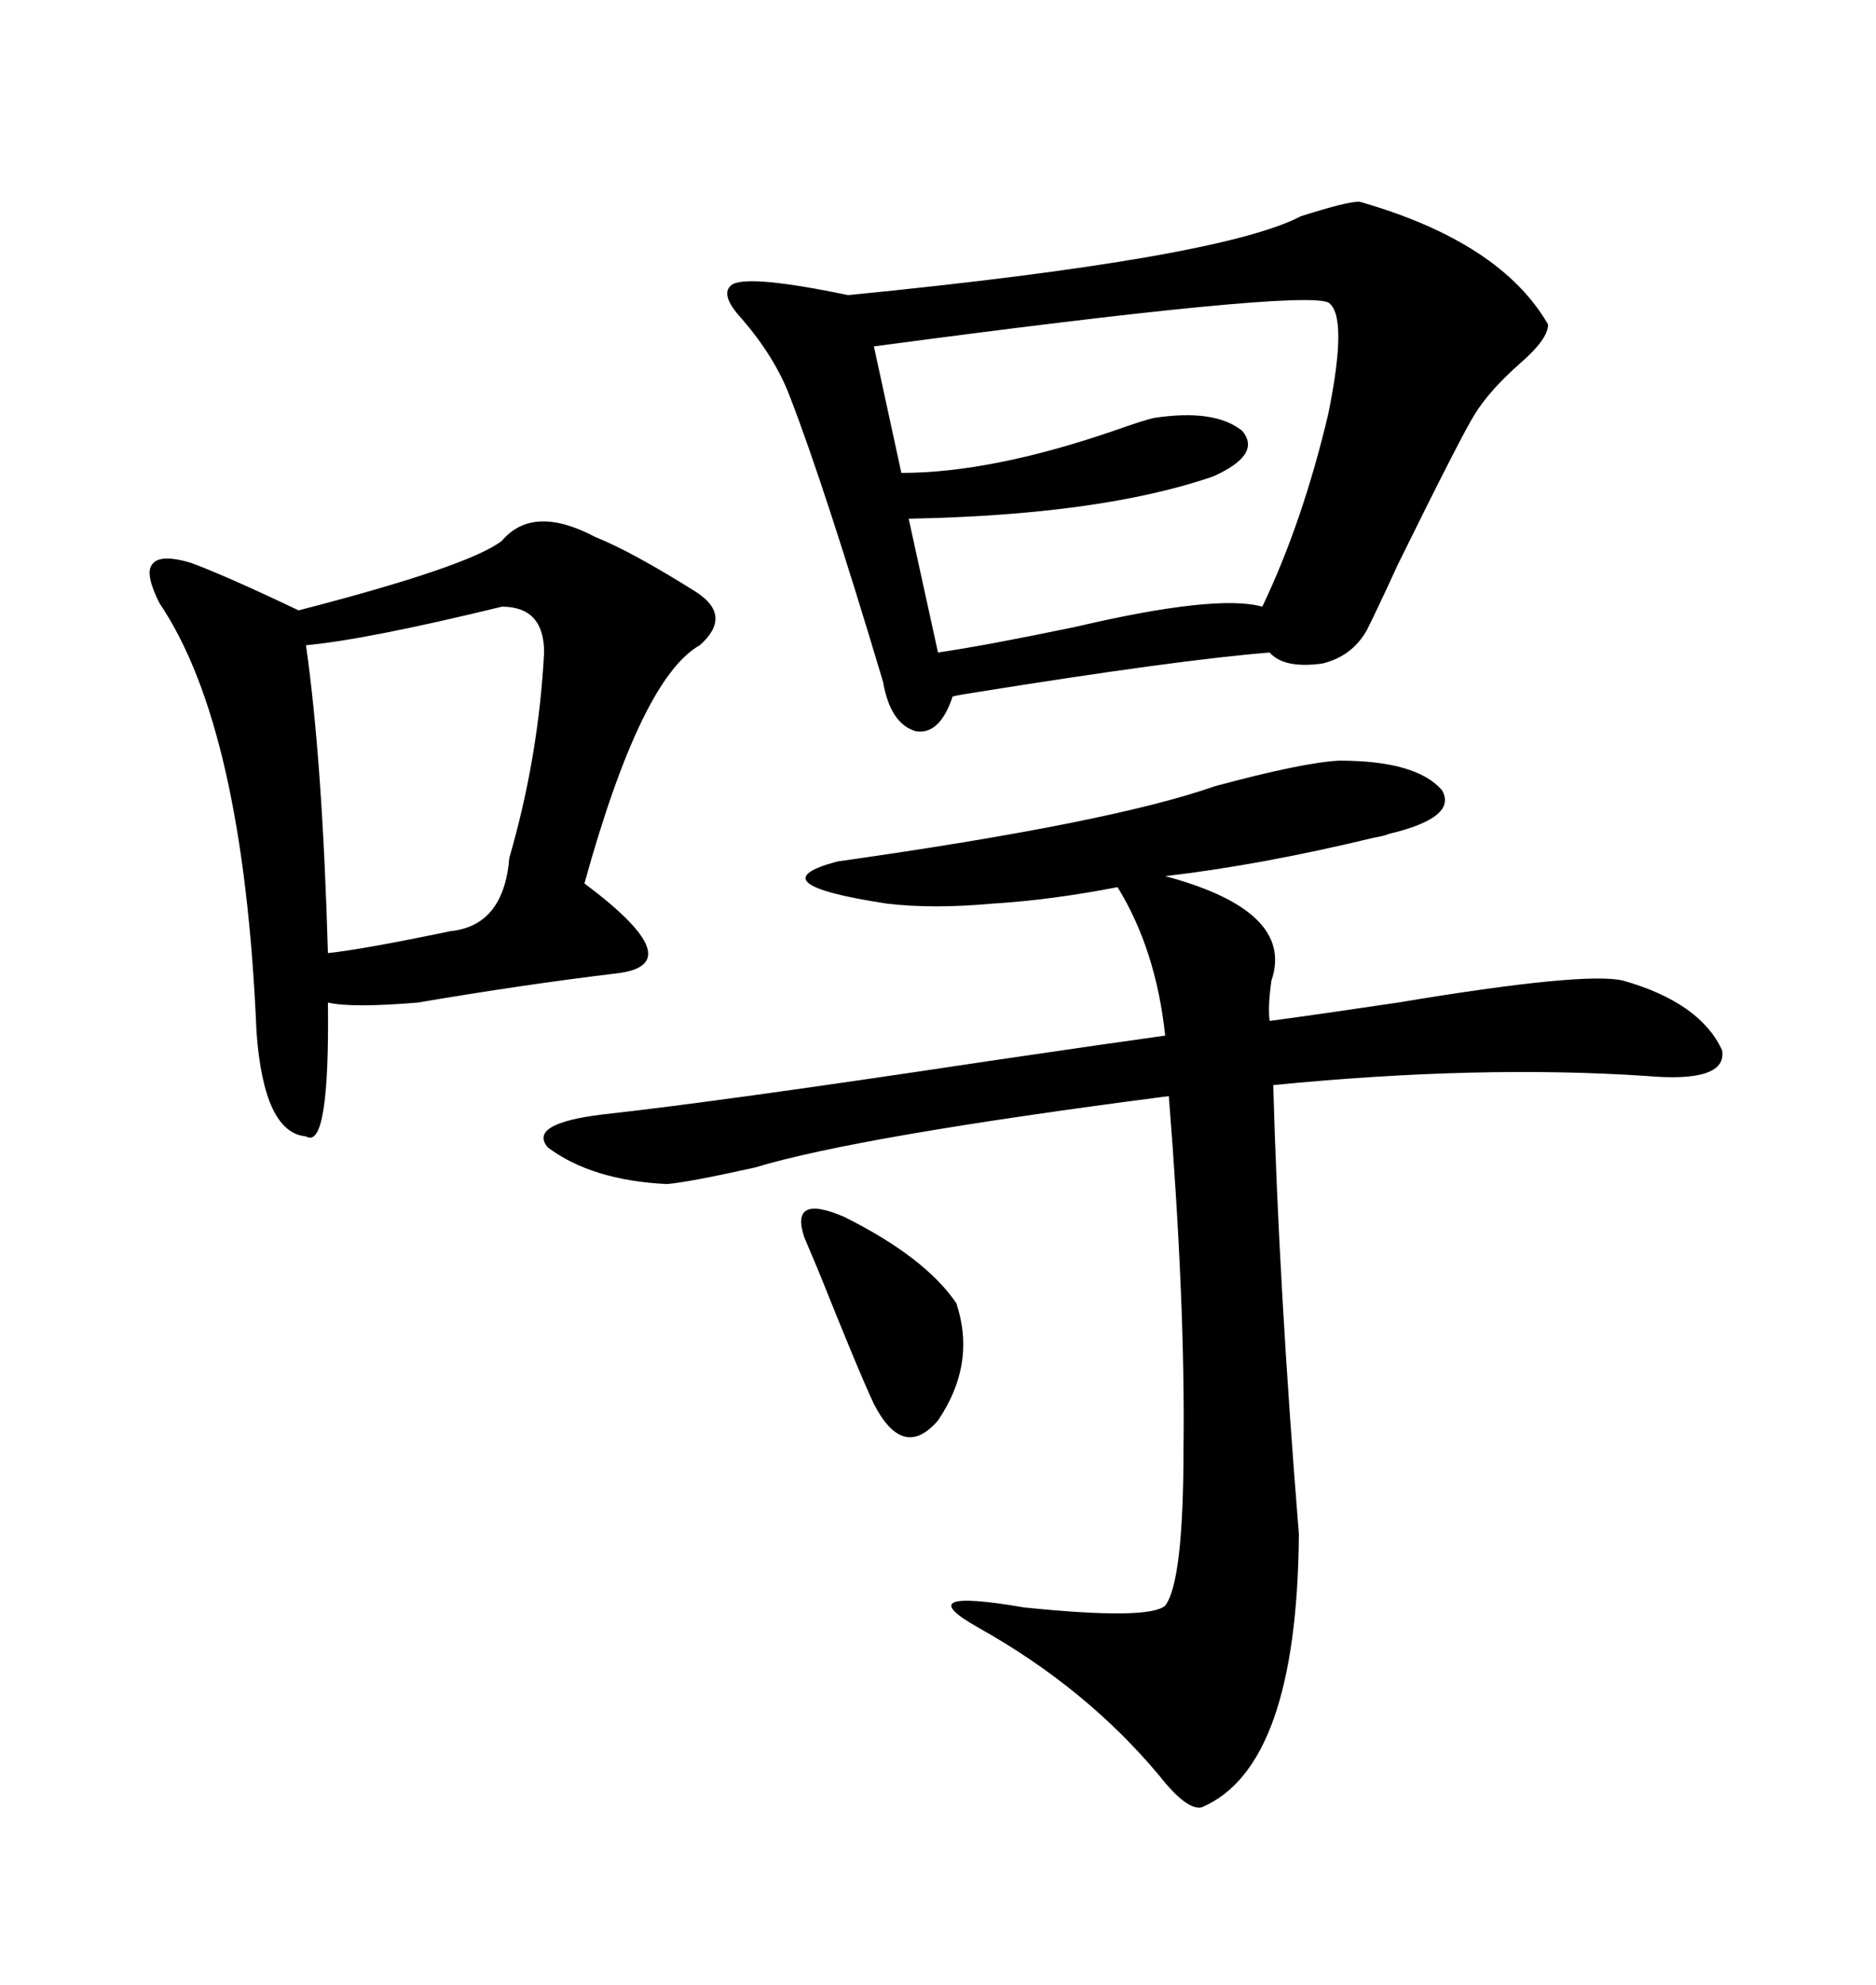 <svg xmlns="http://www.w3.org/2000/svg" xmlns:xlink="http://www.w3.org/1999/xlink" width="300" height="317.285"><path d="M217.38 32.23L217.38 32.23Q239.94 38.67 247.56 51.86L247.56 51.86Q247.56 54.20 243.16 58.01L243.16 58.01Q238.18 62.40 235.84 66.21L235.84 66.21Q233.79 69.43 223.54 90.23L223.54 90.23Q220.31 97.27 218.55 100.78L218.55 100.78Q216.21 104.88 211.52 106.05L211.52 106.05Q205.37 106.93 203.03 104.30L203.03 104.30Q188.38 105.47 155.57 110.74L155.57 110.74Q153.52 111.04 152.34 111.33L152.34 111.33Q150.29 117.48 146.48 116.89L146.48 116.89Q142.38 115.72 141.21 108.98L141.21 108.98Q131.84 77.64 126.27 63.28L126.27 63.28Q123.93 57.13 118.65 50.98L118.65 50.98Q114.84 46.88 117.19 45.41L117.19 45.41Q120.12 43.95 135.64 47.17L135.64 47.17Q195.12 41.31 208.01 34.57L208.01 34.57Q215.33 32.23 217.38 32.23ZM214.16 121.58L214.16 121.58Q226.46 121.58 230.57 126.27L230.57 126.27Q233.20 130.66 222.07 133.30L222.07 133.30Q221.48 133.59 219.73 133.89L219.73 133.89Q201.56 138.28 186.33 140.04L186.33 140.04Q207.13 145.61 203.32 156.74L203.32 156.74Q202.73 160.84 203.03 163.18L203.03 163.18Q209.77 162.30 223.54 160.25L223.54 160.25Q253.42 155.27 259.57 156.74L259.57 156.74Q271.88 160.25 275.39 167.87L275.39 167.87Q276.27 173.14 263.09 171.97L263.09 171.97Q236.43 170.21 203.61 173.44L203.61 173.44Q204.49 205.37 207.71 245.21L207.71 245.21Q207.42 282.42 192.19 288.87L192.19 288.87Q189.84 289.45 185.45 283.89L185.45 283.89Q173.73 269.82 156.45 260.16L156.45 260.16Q145.02 253.71 163.77 256.93L163.77 256.93Q183.69 258.98 186.33 256.64L186.33 256.64Q189.26 252.83 189.26 231.45L189.26 231.45Q189.55 208.30 186.91 175.20L186.91 175.20Q137.11 181.64 120.70 186.62L120.70 186.62Q110.16 188.96 106.64 189.26L106.64 189.26Q94.63 188.67 87.60 183.40L87.60 183.40Q84.38 179.59 96.39 178.13L96.39 178.13Q115.14 176.07 157.91 169.63L157.91 169.63Q177.83 166.70 186.33 165.53L186.33 165.53Q184.86 151.76 178.71 141.80L178.71 141.80Q168.16 143.85 158.79 144.43L158.79 144.43Q149.12 145.31 141.80 144.43L141.80 144.43Q120.70 141.21 133.89 137.70L133.89 137.70Q177.54 131.54 194.24 125.68L194.24 125.68Q208.30 121.88 214.16 121.58ZM80.27 86.43L80.27 86.43Q85.25 80.57 95.21 85.84L95.21 85.84Q101.07 88.18 111.33 94.63L111.33 94.63Q117.19 98.44 111.91 103.13L111.91 103.13Q102.54 108.40 93.46 141.21L93.46 141.21Q110.74 154.10 98.73 155.57L98.73 155.57Q84.08 157.32 66.80 160.25L66.80 160.25Q56.25 161.13 52.44 160.25L52.44 160.25Q52.73 183.98 48.93 181.64L48.93 181.64Q42.19 181.05 41.02 164.94L41.02 164.94Q38.96 116.31 25.49 96.39L25.49 96.39Q23.14 91.70 24.32 90.23L24.32 90.23Q25.49 88.48 30.47 89.94L30.47 89.94Q36.04 91.99 47.75 97.56L47.75 97.56Q75 90.53 80.27 86.43ZM212.40 48.34L212.40 48.34Q207.71 46.29 139.75 55.37L139.75 55.37L144.14 75.59Q158.50 75.59 178.13 68.85L178.13 68.85Q183.11 67.09 184.57 66.80L184.57 66.80Q194.24 65.33 198.63 68.85L198.63 68.85Q201.86 72.66 193.95 76.17L193.95 76.17Q176.07 82.32 145.31 82.91L145.31 82.91L150 104.30Q157.91 103.13 171.97 100.20L171.97 100.20Q194.53 94.92 201.86 96.97L201.86 96.97Q208.30 83.50 212.40 66.21L212.40 66.21Q215.63 50.39 212.40 48.34ZM80.27 96.97L80.27 96.97Q58.59 102.25 48.93 103.13L48.93 103.13Q51.56 121.58 52.44 152.34L52.44 152.34Q58.01 151.76 72.07 148.83L72.07 148.83Q80.57 147.95 81.45 137.11L81.45 137.11Q86.13 121.00 87.01 104.30L87.01 104.30Q87.01 96.97 80.27 96.97ZM128.61 197.75L128.61 197.75Q126.27 190.72 135.06 194.53L135.06 194.53Q147.95 200.98 152.93 208.30L152.93 208.30Q156.15 217.97 150 227.05L150 227.05Q144.43 233.50 139.75 224.41L139.75 224.41Q137.40 219.43 130.96 203.32L130.96 203.32Q129.49 199.80 128.61 197.75Z"/></svg>
